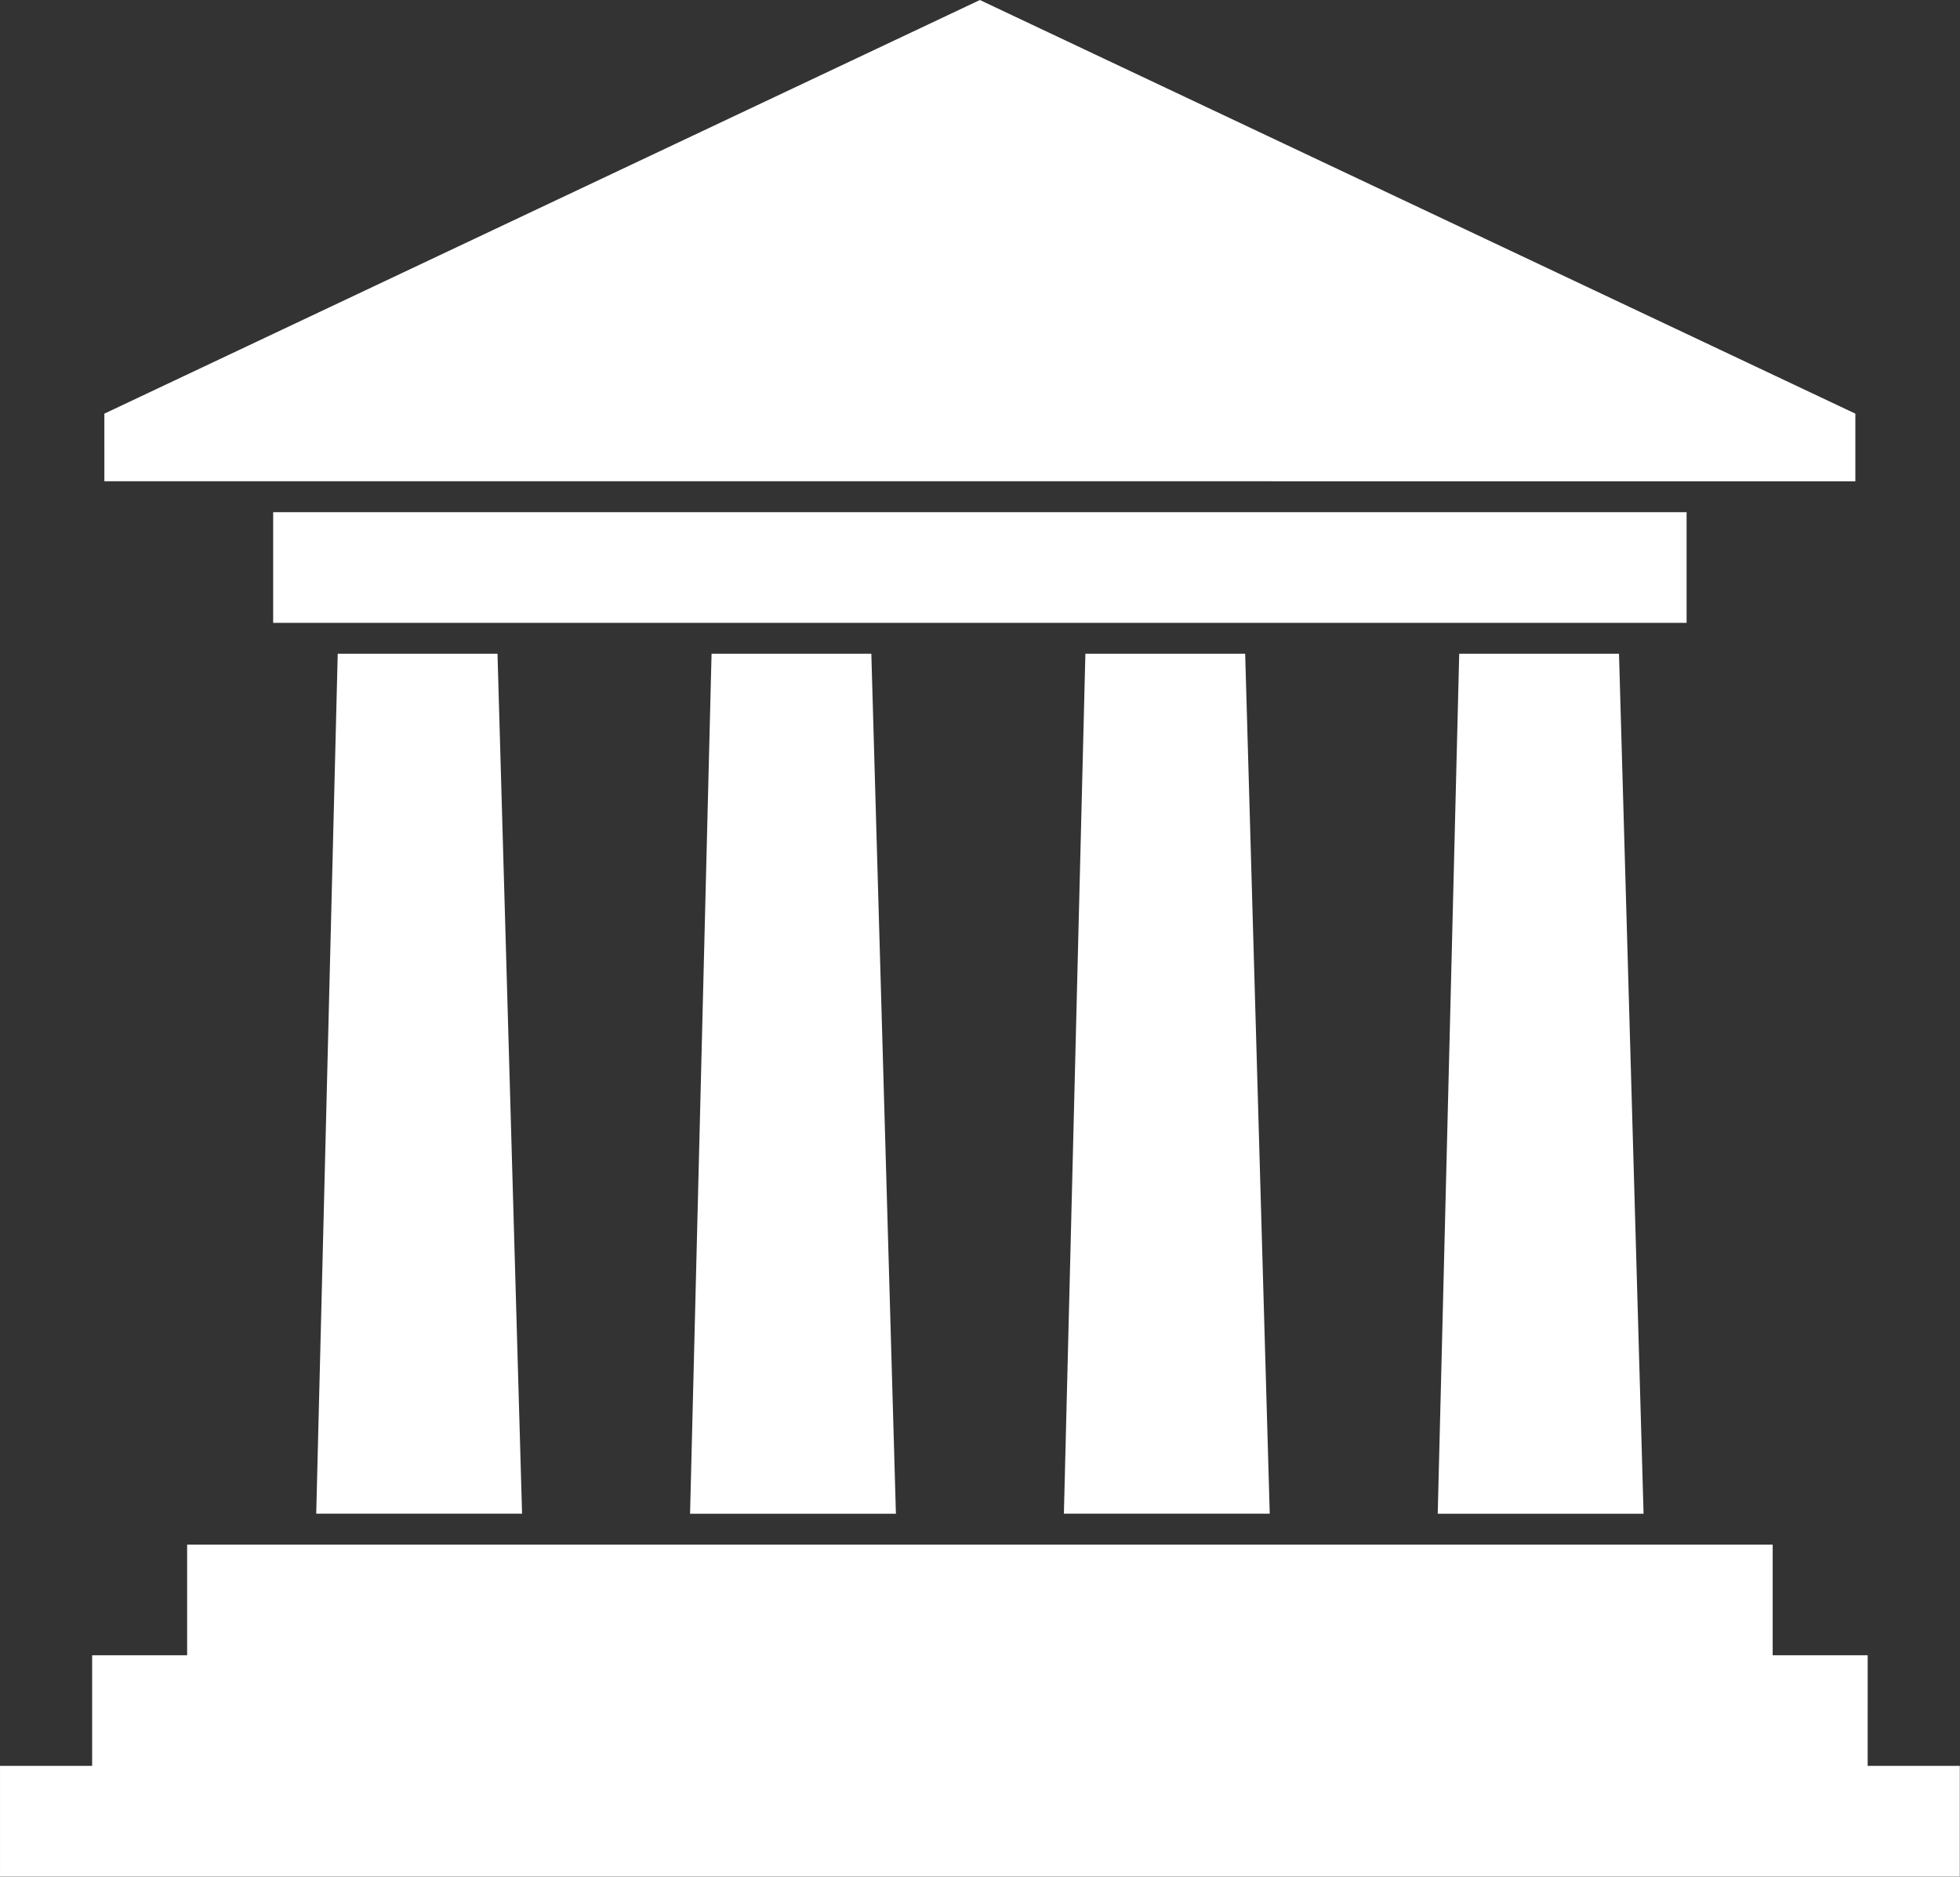 <?xml version="1.0" encoding="UTF-8" standalone="no"?><svg xmlns="http://www.w3.org/2000/svg" xmlns:xlink="http://www.w3.org/1999/xlink" fill="#ffffff" height="373.2" preserveAspectRatio="xMidYMid meet" version="1" viewBox="0.0 0.0 389.8 373.2" width="389.8" zoomAndPan="magnify"><rect x="0.0" y="0.0" width="389.8" height="373.2" fill="#333333" stroke="none"/><g id="change1_1"><path class="fil0" d="m67.165 130.01h31.777l4.885 171.01-40.938 0.001 4.276-171.02v5.95e-4zm-29.949 177.16h315.33v22.004h18.893l-0.001 22.004h18.323v22.001l-389.76-0.002v-22h18.323v-22.004h18.892v-22.004h5.8e-4zm331.77-224.91l-174.11-82.256-174.12 82.256 0.001 13.448 348.23 0.001v-13.449h5.8e-4zm-314.66 19.6h281.1v22h-281.1v-22zm235.88 28.149h31.777l4.886 171.02-40.937-0.002 4.274-171.01zm-74.347 0l31.777 0.001 4.886 171.01-40.939 0.001 4.276-171.02v5.95e-4zm-74.347 0l31.776-0.002 4.889 171.02h-40.94l4.276-171.01z" fill="inherit"/></g></svg>